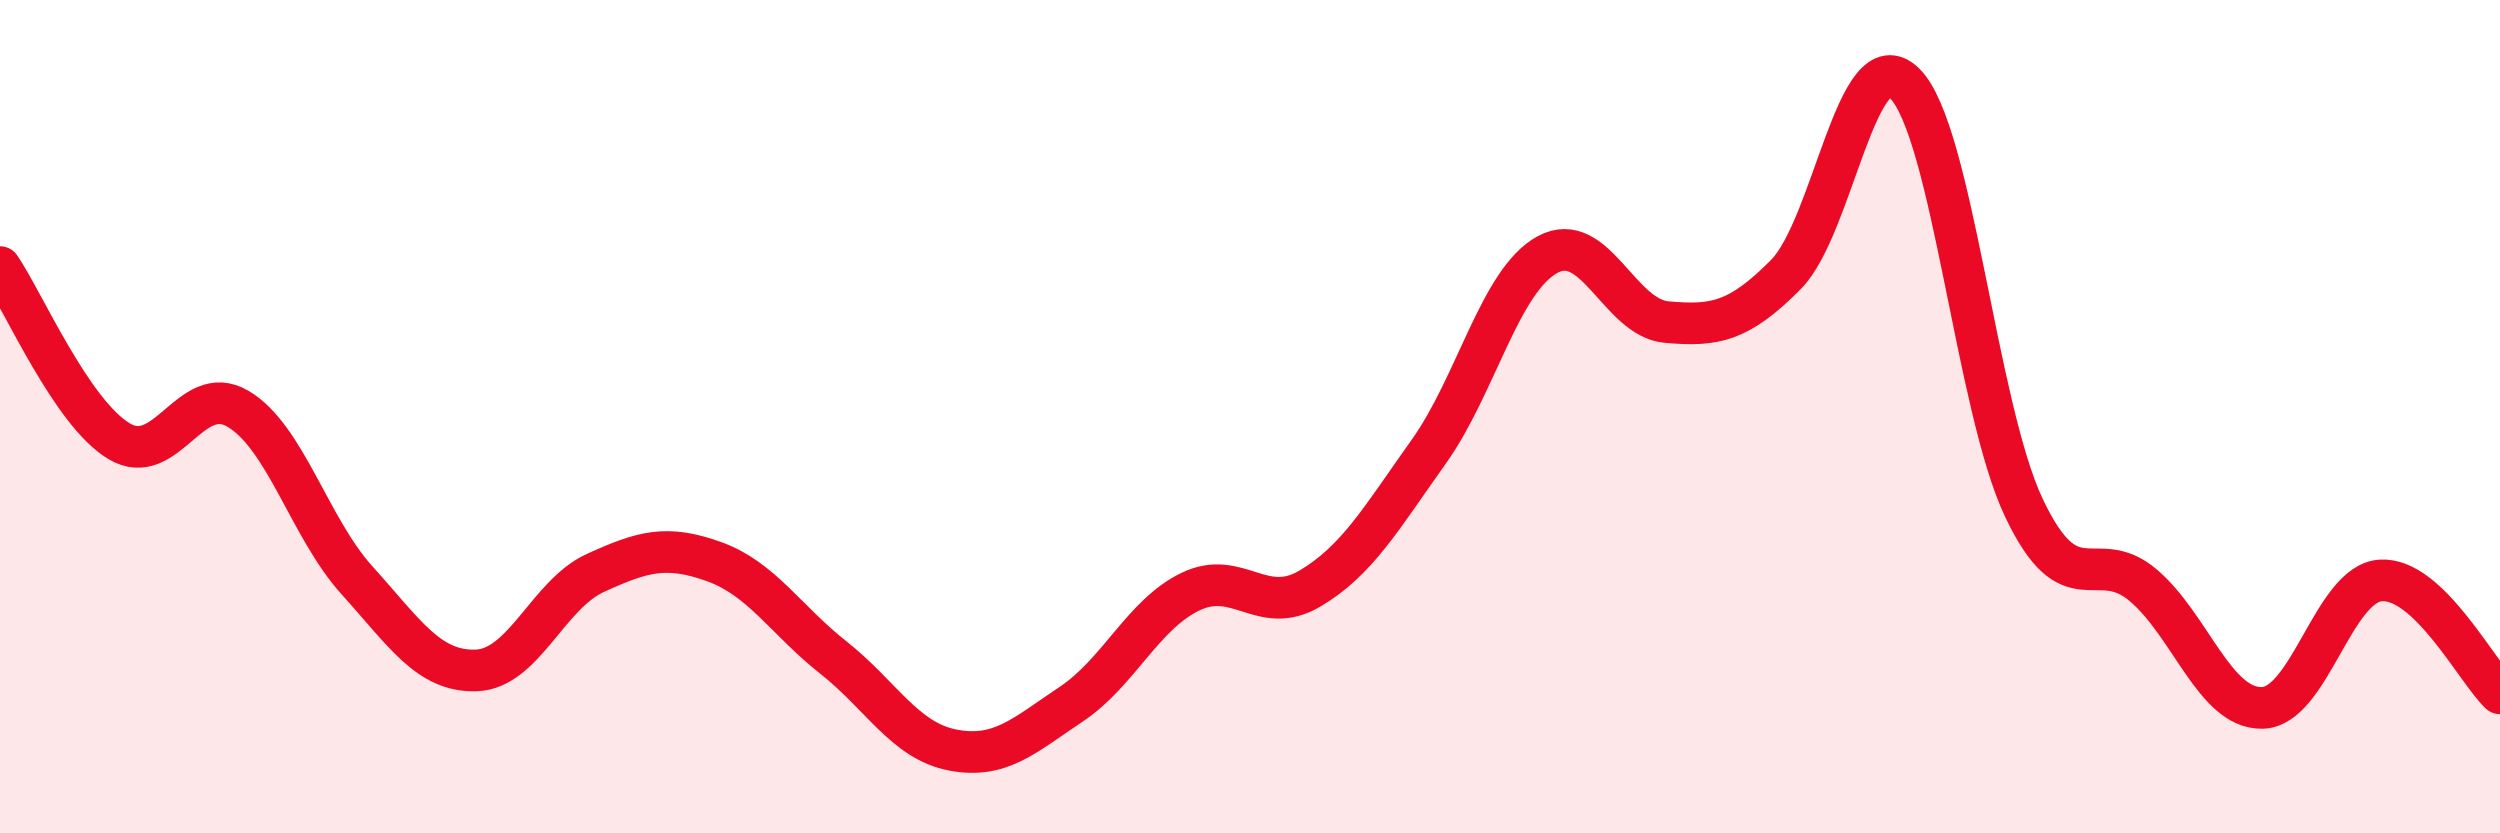 
    <svg width="60" height="20" viewBox="0 0 60 20" xmlns="http://www.w3.org/2000/svg">
      <path
        d="M 0,6.41 C 0.57,7.25 1.72,9.91 2.86,10.59 C 4,11.27 4.57,9.14 5.71,9.81 C 6.85,10.48 7.43,12.67 8.57,13.93 C 9.71,15.19 10.29,16.13 11.43,16.09 C 12.57,16.05 13.15,14.27 14.29,13.75 C 15.43,13.23 16,13.07 17.14,13.48 C 18.28,13.89 18.86,14.88 20,15.78 C 21.14,16.68 21.72,17.78 22.86,18 C 24,18.22 24.57,17.66 25.71,16.9 C 26.85,16.14 27.43,14.75 28.57,14.2 C 29.71,13.65 30.29,14.8 31.43,14.13 C 32.57,13.46 33.15,12.44 34.29,10.84 C 35.43,9.24 36,6.73 37.14,6.11 C 38.28,5.49 38.86,7.63 40,7.73 C 41.14,7.83 41.72,7.74 42.86,6.59 C 44,5.44 44.57,0.88 45.71,2 C 46.85,3.12 47.43,9.77 48.57,12.18 C 49.71,14.59 50.29,13.08 51.43,14.04 C 52.57,15 53.15,17.01 54.29,16.99 C 55.43,16.97 56,14 57.14,13.93 C 58.28,13.86 59.43,16.1 60,16.64L60 20L0 20Z"
        fill="#EB0A25"
        opacity="0.1"
        stroke-linecap="round"
        stroke-linejoin="round"
      />
      <path
        d="M 0,6.41 C 0.57,7.25 1.72,9.91 2.86,10.59 C 4,11.27 4.57,9.14 5.71,9.81 C 6.85,10.48 7.43,12.67 8.57,13.93 C 9.71,15.19 10.29,16.13 11.43,16.09 C 12.57,16.05 13.15,14.27 14.29,13.75 C 15.43,13.23 16,13.07 17.14,13.48 C 18.28,13.89 18.86,14.88 20,15.78 C 21.14,16.68 21.72,17.78 22.86,18 C 24,18.22 24.57,17.66 25.71,16.9 C 26.85,16.14 27.43,14.75 28.57,14.2 C 29.71,13.65 30.29,14.8 31.43,14.13 C 32.57,13.46 33.15,12.44 34.29,10.84 C 35.43,9.24 36,6.73 37.14,6.11 C 38.28,5.49 38.86,7.63 40,7.73 C 41.14,7.83 41.72,7.74 42.86,6.59 C 44,5.44 44.57,0.88 45.71,2 C 46.85,3.12 47.43,9.77 48.57,12.18 C 49.71,14.59 50.29,13.08 51.43,14.04 C 52.57,15 53.15,17.01 54.29,16.99 C 55.43,16.97 56,14 57.14,13.93 C 58.28,13.86 59.43,16.1 60,16.64"
        stroke="#EB0A25"
        stroke-width="1"
        fill="none"
        stroke-linecap="round"
        stroke-linejoin="round"
      />
    </svg>
  